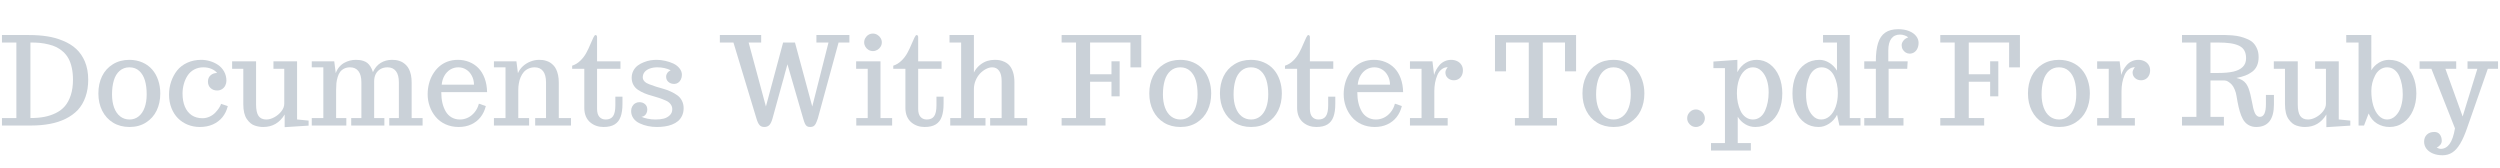 <svg xmlns="http://www.w3.org/2000/svg" xmlns:xlink="http://www.w3.org/1999/xlink" viewBox="0 0 54810 3679">
<title>Documents With Footer To .pdf For Ruby</title>
<g transform="matrix(1,0,0,1,0,2752)">
  		<path character="D" fill="#CAD1D8" fill-opacity="1.0" stroke="none" stroke-width="10px" stroke-linecap="butt" stroke-opacity="1.0" transform="matrix(1,0,0,1,0,0)" d="M 43 -164 L 359 -164 L 359 -1820 L 43 -1820 L 43 -1984 L 632 -1984 Q 853 -1984 1031 -1956 Q 1210 -1929 1375 -1861 Q 1552 -1790 1670 -1680 Q 1789 -1571 1861 -1403 Q 1934 -1227 1934 -1005 Q 1934 -796 1874 -627 Q 1815 -459 1706 -341 Q 1598 -227 1441 -149 Q 1284 -71 1094 -36 Q 905 0 680 0 L 43 0 L 43 -164 M 667 -164 Q 836 -164 968 -189 Q 1100 -214 1219 -271 Q 1343 -331 1424 -426 Q 1505 -522 1552 -666 Q 1600 -812 1600 -1006 Q 1600 -1148 1574 -1266 Q 1548 -1385 1501 -1470 Q 1456 -1552 1387 -1615 Q 1318 -1678 1238 -1718 Q 1163 -1755 1066 -1778 Q 970 -1802 871 -1812 Q 777 -1820 667 -1820 L 667 -164 Z"/>
		<path character="o" fill="#CAD1D8" fill-opacity="1.0" stroke="none" stroke-width="10px" stroke-linecap="butt" stroke-opacity="1.0" transform="matrix(1,0,0,1,2061,0)" d="M 779 32 Q 574 32 419 -62 Q 264 -157 180 -324 Q 96 -491 96 -703 Q 96 -915 176 -1080 Q 257 -1246 412 -1342 Q 568 -1440 776 -1440 Q 930 -1440 1059 -1384 Q 1189 -1328 1276 -1227 Q 1362 -1128 1407 -993 Q 1453 -858 1453 -703 Q 1453 -493 1373 -328 Q 1294 -164 1141 -67 Q 987 32 779 32 M 779 -132 Q 893 -132 978 -200 Q 1064 -268 1109 -392 Q 1155 -517 1155 -681 Q 1155 -861 1116 -990 Q 1077 -1119 992 -1197 Q 905 -1276 776 -1276 Q 650 -1276 561 -1198 Q 473 -1121 434 -986 Q 395 -856 395 -681 Q 395 -517 441 -392 Q 487 -268 574 -200 Q 662 -132 779 -132 Z"/>
		<path character="c" fill="#CAD1D8" fill-opacity="1.0" stroke="none" stroke-width="10px" stroke-linecap="butt" stroke-opacity="1.0" transform="matrix(1,0,0,1,3610,0)" d="M 771 32 Q 633 32 508 -17 Q 384 -67 293 -158 Q 201 -250 148 -385 Q 96 -520 96 -676 Q 96 -827 142 -962 Q 188 -1098 273 -1207 Q 361 -1316 498 -1378 Q 635 -1440 802 -1440 Q 897 -1440 993 -1412 Q 1089 -1384 1169 -1330 Q 1254 -1273 1304 -1182 Q 1354 -1091 1354 -981 Q 1354 -927 1329 -877 Q 1305 -828 1258 -798 Q 1211 -768 1150 -768 Q 1064 -768 1006 -822 Q 949 -876 949 -963 Q 949 -1050 1007 -1101 Q 1065 -1152 1150 -1152 Q 1106 -1208 1026 -1242 Q 947 -1276 848 -1276 Q 737 -1276 646 -1227 Q 556 -1178 501 -1093 Q 448 -1011 420 -909 Q 392 -808 392 -701 Q 392 -534 444 -412 Q 496 -291 594 -225 Q 693 -160 830 -160 Q 906 -160 980 -192 Q 1054 -225 1107 -279 Q 1156 -330 1190 -381 Q 1224 -432 1237 -475 L 1384 -426 Q 1350 -286 1267 -183 Q 1184 -81 1057 -24 Q 931 32 771 32 Z"/>
		<path character="u" fill="#CAD1D8" fill-opacity="1.0" stroke="none" stroke-width="10px" stroke-linecap="butt" stroke-opacity="1.0" transform="matrix(1,0,0,1,5094,0)" d="M 1147 -242 Q 983 32 677 32 Q 630 32 588 25 Q 547 19 495 2 Q 398 -27 319 -140 Q 281 -193 260 -277 Q 240 -362 240 -468 L 240 -1244 L -5 -1244 L -5 -1408 L 520 -1408 L 520 -464 Q 520 -289 574 -210 Q 629 -132 746 -132 Q 830 -132 921 -182 Q 1013 -232 1076 -313 Q 1138 -394 1138 -476 L 1138 -1244 L 901 -1244 L 901 -1408 L 1419 -1408 L 1419 -133 L 1672 -108 L 1672 2 L 1147 36 L 1147 -242 Z"/>
		<path character="m" fill="#CAD1D8" fill-opacity="1.0" stroke="none" stroke-width="10px" stroke-linecap="butt" stroke-opacity="1.0" transform="matrix(1,0,0,1,6771,0)" d="M 64 -164 L 318 -164 L 318 -1276 L 64 -1276 L 64 -1408 L 557 -1408 L 590 -1148 Q 616 -1223 665 -1282 Q 715 -1341 777 -1375 Q 897 -1440 1030 -1440 Q 1081 -1440 1116 -1435 Q 1151 -1431 1195 -1417 Q 1245 -1401 1281 -1373 Q 1317 -1345 1350 -1294 Q 1383 -1244 1405 -1170 Q 1466 -1306 1575 -1373 Q 1684 -1440 1822 -1440 Q 1866 -1440 1900 -1436 Q 1935 -1432 1977 -1419 Q 2024 -1405 2059 -1383 Q 2095 -1361 2133 -1324 Q 2172 -1284 2197 -1233 Q 2222 -1182 2239 -1107 Q 2254 -1033 2254 -939 L 2254 -164 L 2494 -164 L 2494 0 L 1763 0 L 1763 -164 L 1974 -164 L 1974 -945 Q 1974 -1110 1909 -1193 Q 1844 -1276 1725 -1276 Q 1636 -1276 1569 -1237 Q 1503 -1198 1467 -1129 Q 1432 -1060 1432 -971 L 1432 -164 L 1656 -164 L 1656 0 L 929 0 L 929 -164 L 1152 -164 L 1152 -945 Q 1152 -1110 1087 -1193 Q 1022 -1276 904 -1276 Q 831 -1276 774 -1248 Q 718 -1220 684 -1173 Q 652 -1129 632 -1063 Q 612 -997 604 -928 Q 598 -854 598 -782 L 598 -164 L 822 -164 L 822 0 L 64 0 L 64 -164 Z"/>
		<path character="e" fill="#CAD1D8" fill-opacity="1.0" stroke="none" stroke-width="10px" stroke-linecap="butt" stroke-opacity="1.0" transform="matrix(1,0,0,1,9280,0)" d="M 776 32 Q 620 32 488 -27 Q 357 -87 271 -191 Q 186 -293 141 -420 Q 96 -548 96 -685 Q 96 -804 124 -914 Q 152 -1025 207 -1119 Q 327 -1324 527 -1400 Q 633 -1440 761 -1440 Q 893 -1440 1008 -1393 Q 1123 -1347 1208 -1260 Q 1296 -1170 1346 -1034 Q 1396 -898 1399 -732 L 395 -732 L 395 -721 Q 395 -477 491 -310 Q 539 -226 620 -179 Q 701 -132 803 -132 Q 895 -132 980 -173 Q 1065 -215 1128 -294 Q 1192 -373 1219 -479 L 1371 -427 Q 1337 -287 1255 -183 Q 1173 -80 1051 -24 Q 929 32 776 32 M 1112 -896 Q 1110 -1007 1063 -1093 Q 1017 -1180 939 -1228 Q 862 -1276 768 -1276 Q 673 -1276 593 -1228 Q 514 -1180 464 -1093 Q 414 -1007 404 -896 L 1112 -896 Z"/>
		<path character="n" fill="#CAD1D8" fill-opacity="1.0" stroke="none" stroke-width="10px" stroke-linecap="butt" stroke-opacity="1.0" transform="matrix(1,0,0,1,10765,0)" d="M 64 -164 L 318 -164 L 318 -1276 L 64 -1276 L 64 -1408 L 557 -1408 L 590 -1148 Q 630 -1239 704 -1305 Q 779 -1371 870 -1405 Q 961 -1440 1054 -1440 Q 1098 -1440 1132 -1436 Q 1167 -1432 1208 -1419 Q 1255 -1405 1291 -1383 Q 1327 -1361 1365 -1324 Q 1404 -1284 1428 -1233 Q 1453 -1182 1470 -1107 Q 1486 -1033 1486 -939 L 1486 -164 L 1753 -164 L 1753 0 L 968 0 L 968 -164 L 1206 -164 L 1206 -945 Q 1206 -1110 1141 -1193 Q 1076 -1276 957 -1276 Q 884 -1276 822 -1248 Q 761 -1221 719 -1173 Q 678 -1126 650 -1061 Q 622 -997 611 -927 Q 598 -861 598 -782 L 598 -164 L 835 -164 L 835 0 L 64 0 L 64 -164 Z"/>
		<path character="t" fill="#CAD1D8" fill-opacity="1.0" stroke="none" stroke-width="10px" stroke-linecap="butt" stroke-opacity="1.0" transform="matrix(1,0,0,1,12570,0)" d="M 662 32 Q 494 32 374 -66 Q 311 -117 275 -199 Q 240 -282 240 -384 L 240 -1244 L -26 -1244 L -26 -1312 Q 70 -1342 152 -1420 Q 234 -1499 286 -1597 Q 335 -1687 372 -1778 Q 421 -1893 438 -1926 Q 465 -1984 486 -1984 Q 501 -1984 510 -1972 Q 520 -1960 520 -1937 L 520 -1408 L 1033 -1408 L 1033 -1244 L 520 -1244 L 520 -363 Q 520 -250 570 -191 Q 621 -132 710 -132 Q 818 -132 869 -203 Q 921 -275 921 -443 L 921 -632 L 1077 -632 L 1077 -475 Q 1077 -302 1036 -191 Q 996 -80 905 -24 Q 814 32 662 32 Z"/>
		<path character="s" fill="#CAD1D8" fill-opacity="1.0" stroke="none" stroke-width="10px" stroke-linecap="butt" stroke-opacity="1.0" transform="matrix(1,0,0,1,13734,0)" d="M 669 32 Q 460 32 292 -47 Q 204 -87 153 -158 Q 103 -229 103 -319 Q 103 -373 127 -418 Q 152 -463 193 -487 Q 234 -512 281 -512 Q 358 -512 407 -469 Q 457 -426 457 -350 Q 457 -306 439 -270 Q 422 -234 392 -213 Q 362 -192 329 -192 Q 380 -166 465 -149 Q 551 -132 635 -132 Q 744 -132 820 -152 Q 896 -173 949 -224 Q 1005 -275 1005 -359 Q 1005 -420 967 -469 Q 930 -518 866 -546 Q 724 -609 560 -652 Q 475 -674 395 -707 Q 315 -741 254 -782 Q 189 -825 152 -893 Q 115 -961 115 -1047 Q 115 -1132 152 -1202 Q 189 -1272 250 -1317 Q 307 -1359 382 -1388 Q 457 -1418 529 -1430 Q 602 -1440 662 -1440 Q 755 -1440 851 -1418 Q 947 -1397 1030 -1358 Q 1115 -1317 1165 -1252 Q 1216 -1187 1216 -1113 Q 1216 -1055 1193 -1009 Q 1171 -963 1132 -937 Q 1093 -912 1048 -912 Q 971 -912 920 -956 Q 870 -1000 870 -1073 Q 870 -1106 887 -1136 Q 904 -1167 923 -1182 L 969 -1212 Q 840 -1276 677 -1276 Q 587 -1276 514 -1250 Q 441 -1224 399 -1174 Q 358 -1124 358 -1056 Q 358 -1007 396 -967 Q 434 -928 499 -905 Q 650 -847 806 -806 Q 889 -783 970 -746 Q 1051 -709 1115 -663 Q 1180 -617 1217 -543 Q 1254 -470 1254 -380 Q 1254 -289 1220 -216 Q 1186 -143 1129 -96 Q 1076 -51 999 -21 Q 922 9 839 20 Q 759 32 669 32 Z"/>
		<path character="W" fill="#CAD1D8" fill-opacity="1.0" stroke="none" stroke-width="10px" stroke-linecap="butt" stroke-opacity="1.0" transform="matrix(1,0,0,1,15744,0)" d="M 2878 -1984 L 2878 -1820 L 2641 -1820 L 2186 -155 Q 2160 -78 2140 -40 Q 2120 -2 2092 15 Q 2064 32 2018 32 Q 1974 32 1948 15 Q 1923 -1 1905 -38 Q 1887 -76 1865 -153 L 1520 -1343 Q 1520 -1340 1466 -1149 L 1439 -1046 L 1409 -940 Q 1352 -731 1274 -450 L 1192 -153 Q 1164 -53 1123 -10 Q 1083 32 1013 32 Q 947 32 909 -9 Q 871 -50 840 -155 L 336 -1820 L 38 -1820 L 38 -1984 L 944 -1984 L 944 -1820 L 669 -1820 L 1048 -417 L 1425 -1820 L 1685 -1820 L 2064 -417 L 2420 -1820 L 2155 -1820 L 2155 -1984 L 2878 -1984 Z"/>
		<path character="i" fill="#CAD1D8" fill-opacity="1.0" stroke="none" stroke-width="10px" stroke-linecap="butt" stroke-opacity="1.0" transform="matrix(1,0,0,1,18701,0)" d="M 438 -1632 Q 385 -1632 341 -1658 Q 297 -1684 271 -1728 Q 245 -1772 245 -1822 Q 245 -1875 271 -1919 Q 297 -1964 341 -1990 Q 385 -2016 438 -2016 Q 488 -2016 533 -1989 Q 578 -1963 605 -1918 Q 632 -1874 632 -1822 Q 632 -1772 605 -1728 Q 578 -1684 533 -1658 Q 488 -1632 438 -1632 M 72 0 L 72 -164 L 323 -164 L 323 -1244 L 69 -1244 L 69 -1408 L 603 -1408 L 603 -164 L 858 -164 L 858 0 L 72 0 Z"/>
		<path character="t" fill="#CAD1D8" fill-opacity="1.0" stroke="none" stroke-width="10px" stroke-linecap="butt" stroke-opacity="1.0" transform="matrix(1,0,0,1,19610,0)" d="M 662 32 Q 494 32 374 -66 Q 311 -117 275 -199 Q 240 -282 240 -384 L 240 -1244 L -26 -1244 L -26 -1312 Q 70 -1342 152 -1420 Q 234 -1499 286 -1597 Q 335 -1687 372 -1778 Q 421 -1893 438 -1926 Q 465 -1984 486 -1984 Q 501 -1984 510 -1972 Q 520 -1960 520 -1937 L 520 -1408 L 1033 -1408 L 1033 -1244 L 520 -1244 L 520 -363 Q 520 -250 570 -191 Q 621 -132 710 -132 Q 818 -132 869 -203 Q 921 -275 921 -443 L 921 -632 L 1077 -632 L 1077 -475 Q 1077 -302 1036 -191 Q 996 -80 905 -24 Q 814 32 662 32 Z"/>
		<path character="h" fill="#CAD1D8" fill-opacity="1.0" stroke="none" stroke-width="10px" stroke-linecap="butt" stroke-opacity="1.0" transform="matrix(1,0,0,1,20774,0)" d="M 59 -164 L 298 -164 L 298 -1820 L 43 -1820 L 43 -1984 L 578 -1984 L 578 -1162 Q 626 -1257 705 -1323 Q 785 -1389 871 -1416 Q 949 -1440 1035 -1440 Q 1098 -1440 1145 -1431 Q 1193 -1422 1251 -1395 Q 1318 -1363 1361 -1312 Q 1405 -1262 1435 -1172 Q 1466 -1078 1466 -952 L 1466 -164 L 1746 -164 L 1746 0 L 934 0 L 934 -164 L 1186 -164 L 1186 -975 Q 1186 -1123 1131 -1199 Q 1076 -1276 979 -1276 Q 914 -1276 843 -1239 Q 772 -1203 712 -1140 Q 651 -1074 614 -984 Q 578 -895 578 -801 L 578 -164 L 832 -164 L 832 0 L 59 0 L 59 -164 Z"/>
		<path character="F" fill="#CAD1D8" fill-opacity="1.0" stroke="none" stroke-width="10px" stroke-linecap="butt" stroke-opacity="1.0" transform="matrix(1,0,0,1,23232,0)" d="M 43 0 L 43 -164 L 359 -164 L 359 -1820 L 43 -1820 L 43 -1984 L 1789 -1984 L 1789 -1275 L 1552 -1275 L 1552 -1820 L 667 -1820 L 667 -1124 L 1136 -1124 L 1136 -1408 L 1315 -1408 L 1315 -640 L 1136 -640 L 1136 -960 L 667 -960 L 667 -164 L 1005 -164 L 1005 0 L 43 0 Z"/>
		<path character="o" fill="#CAD1D8" fill-opacity="1.0" stroke="none" stroke-width="10px" stroke-linecap="butt" stroke-opacity="1.0" transform="matrix(1,0,0,1,25101,0)" d="M 779 32 Q 574 32 419 -62 Q 264 -157 180 -324 Q 96 -491 96 -703 Q 96 -915 176 -1080 Q 257 -1246 412 -1342 Q 568 -1440 776 -1440 Q 930 -1440 1059 -1384 Q 1189 -1328 1276 -1227 Q 1362 -1128 1407 -993 Q 1453 -858 1453 -703 Q 1453 -493 1373 -328 Q 1294 -164 1141 -67 Q 987 32 779 32 M 779 -132 Q 893 -132 978 -200 Q 1064 -268 1109 -392 Q 1155 -517 1155 -681 Q 1155 -861 1116 -990 Q 1077 -1119 992 -1197 Q 905 -1276 776 -1276 Q 650 -1276 561 -1198 Q 473 -1121 434 -986 Q 395 -856 395 -681 Q 395 -517 441 -392 Q 487 -268 574 -200 Q 662 -132 779 -132 Z"/>
		<path character="o" fill="#CAD1D8" fill-opacity="1.0" stroke="none" stroke-width="10px" stroke-linecap="butt" stroke-opacity="1.0" transform="matrix(1,0,0,1,26650,0)" d="M 779 32 Q 574 32 419 -62 Q 264 -157 180 -324 Q 96 -491 96 -703 Q 96 -915 176 -1080 Q 257 -1246 412 -1342 Q 568 -1440 776 -1440 Q 930 -1440 1059 -1384 Q 1189 -1328 1276 -1227 Q 1362 -1128 1407 -993 Q 1453 -858 1453 -703 Q 1453 -493 1373 -328 Q 1294 -164 1141 -67 Q 987 32 779 32 M 779 -132 Q 893 -132 978 -200 Q 1064 -268 1109 -392 Q 1155 -517 1155 -681 Q 1155 -861 1116 -990 Q 1077 -1119 992 -1197 Q 905 -1276 776 -1276 Q 650 -1276 561 -1198 Q 473 -1121 434 -986 Q 395 -856 395 -681 Q 395 -517 441 -392 Q 487 -268 574 -200 Q 662 -132 779 -132 Z"/>
		<path character="t" fill="#CAD1D8" fill-opacity="1.0" stroke="none" stroke-width="10px" stroke-linecap="butt" stroke-opacity="1.0" transform="matrix(1,0,0,1,28198,0)" d="M 662 32 Q 494 32 374 -66 Q 311 -117 275 -199 Q 240 -282 240 -384 L 240 -1244 L -26 -1244 L -26 -1312 Q 70 -1342 152 -1420 Q 234 -1499 286 -1597 Q 335 -1687 372 -1778 Q 421 -1893 438 -1926 Q 465 -1984 486 -1984 Q 501 -1984 510 -1972 Q 520 -1960 520 -1937 L 520 -1408 L 1033 -1408 L 1033 -1244 L 520 -1244 L 520 -363 Q 520 -250 570 -191 Q 621 -132 710 -132 Q 818 -132 869 -203 Q 921 -275 921 -443 L 921 -632 L 1077 -632 L 1077 -475 Q 1077 -302 1036 -191 Q 996 -80 905 -24 Q 814 32 662 32 Z"/>
		<path character="e" fill="#CAD1D8" fill-opacity="1.0" stroke="none" stroke-width="10px" stroke-linecap="butt" stroke-opacity="1.0" transform="matrix(1,0,0,1,29363,0)" d="M 776 32 Q 620 32 488 -27 Q 357 -87 271 -191 Q 186 -293 141 -420 Q 96 -548 96 -685 Q 96 -804 124 -914 Q 152 -1025 207 -1119 Q 327 -1324 527 -1400 Q 633 -1440 761 -1440 Q 893 -1440 1008 -1393 Q 1123 -1347 1208 -1260 Q 1296 -1170 1346 -1034 Q 1396 -898 1399 -732 L 395 -732 L 395 -721 Q 395 -477 491 -310 Q 539 -226 620 -179 Q 701 -132 803 -132 Q 895 -132 980 -173 Q 1065 -215 1128 -294 Q 1192 -373 1219 -479 L 1371 -427 Q 1337 -287 1255 -183 Q 1173 -80 1051 -24 Q 929 32 776 32 M 1112 -896 Q 1110 -1007 1063 -1093 Q 1017 -1180 939 -1228 Q 862 -1276 768 -1276 Q 673 -1276 593 -1228 Q 514 -1180 464 -1093 Q 414 -1007 404 -896 L 1112 -896 Z"/>
		<path character="r" fill="#CAD1D8" fill-opacity="1.0" stroke="none" stroke-width="10px" stroke-linecap="butt" stroke-opacity="1.0" transform="matrix(1,0,0,1,30848,0)" d="M 64 -164 L 318 -164 L 318 -1244 L 64 -1244 L 64 -1408 L 557 -1408 L 593 -1108 Q 625 -1223 711 -1324 Q 757 -1378 824 -1409 Q 891 -1440 968 -1440 Q 1039 -1440 1097 -1412 Q 1156 -1385 1190 -1333 Q 1225 -1281 1225 -1211 Q 1225 -1144 1198 -1094 Q 1172 -1044 1126 -1018 Q 1081 -992 1026 -992 Q 949 -992 895 -1040 Q 841 -1088 841 -1164 Q 841 -1189 853 -1217 Q 866 -1246 880 -1265 L 895 -1279 Q 818 -1279 758 -1232 Q 698 -1186 664 -1104 Q 598 -946 598 -754 L 598 -164 L 891 -164 L 891 0 L 64 0 L 64 -164 Z"/>
		<path character="T" fill="#CAD1D8" fill-opacity="1.0" stroke="none" stroke-width="10px" stroke-linecap="butt" stroke-opacity="1.0" transform="matrix(1,0,0,1,32730,0)" d="M 483 0 L 483 -164 L 787 -164 L 787 -1820 L 288 -1820 L 288 -1188 L 46 -1188 L 46 -1984 L 1824 -1984 L 1824 -1188 L 1581 -1188 L 1581 -1820 L 1094 -1820 L 1094 -164 L 1405 -164 L 1405 0 L 483 0 Z"/>
		<path character="o" fill="#CAD1D8" fill-opacity="1.0" stroke="none" stroke-width="10px" stroke-linecap="butt" stroke-opacity="1.0" transform="matrix(1,0,0,1,34598,0)" d="M 779 32 Q 574 32 419 -62 Q 264 -157 180 -324 Q 96 -491 96 -703 Q 96 -915 176 -1080 Q 257 -1246 412 -1342 Q 568 -1440 776 -1440 Q 930 -1440 1059 -1384 Q 1189 -1328 1276 -1227 Q 1362 -1128 1407 -993 Q 1453 -858 1453 -703 Q 1453 -493 1373 -328 Q 1294 -164 1141 -67 Q 987 32 779 32 M 779 -132 Q 893 -132 978 -200 Q 1064 -268 1109 -392 Q 1155 -517 1155 -681 Q 1155 -861 1116 -990 Q 1077 -1119 992 -1197 Q 905 -1276 776 -1276 Q 650 -1276 561 -1198 Q 473 -1121 434 -986 Q 395 -856 395 -681 Q 395 -517 441 -392 Q 487 -268 574 -200 Q 662 -132 779 -132 Z"/>
		<path character="." fill="#CAD1D8" fill-opacity="1.0" stroke="none" stroke-width="10px" stroke-linecap="butt" stroke-opacity="1.0" transform="matrix(1,0,0,1,36800,0)" d="M 382 32 Q 329 32 285 6 Q 242 -20 216 -64 Q 190 -108 190 -159 Q 190 -212 216 -256 Q 242 -300 285 -326 Q 329 -352 382 -352 Q 432 -352 478 -325 Q 524 -299 550 -255 Q 577 -211 577 -159 Q 577 -108 550 -64 Q 524 -20 478 6 Q 432 32 382 32 Z"/>
		<path character="p" fill="#CAD1D8" fill-opacity="1.0" stroke="none" stroke-width="10px" stroke-linecap="butt" stroke-opacity="1.0" transform="matrix(1,0,0,1,37581,0)" d="M -69 384 L 237 384 L 237 -1258 L -16 -1258 L -16 -1403 L 509 -1440 L 509 -1170 Q 579 -1302 688 -1371 Q 797 -1440 934 -1440 Q 1095 -1440 1224 -1343 Q 1353 -1246 1425 -1076 Q 1494 -908 1494 -706 Q 1494 -490 1421 -322 Q 1348 -154 1214 -61 Q 1080 32 901 32 Q 785 32 684 -27 Q 583 -87 517 -192 L 517 384 L 805 384 L 805 548 L -69 548 L -69 384 M 850 -132 Q 939 -132 1008 -184 Q 1077 -236 1117 -326 Q 1195 -504 1195 -730 Q 1195 -877 1156 -997 Q 1117 -1118 1038 -1196 Q 957 -1276 850 -1276 Q 747 -1276 667 -1203 Q 587 -1131 543 -1001 Q 499 -871 499 -706 Q 499 -492 579 -321 Q 620 -234 691 -183 Q 762 -132 850 -132 Z"/>
		<path character="d" fill="#CAD1D8" fill-opacity="1.0" stroke="none" stroke-width="10px" stroke-linecap="butt" stroke-opacity="1.0" transform="matrix(1,0,0,1,39194,0)" d="M 677 32 Q 507 32 376 -59 Q 246 -151 175 -317 Q 104 -484 104 -703 Q 104 -924 176 -1090 Q 249 -1257 383 -1348 Q 517 -1440 697 -1440 Q 806 -1440 910 -1376 Q 1014 -1313 1080 -1204 L 1080 -1820 L 774 -1820 L 774 -1984 L 1360 -1984 L 1360 -164 L 1595 -164 L 1595 0 L 1133 0 L 1082 -236 Q 1017 -111 905 -39 Q 794 32 677 32 M 733 -132 Q 837 -132 921 -206 Q 1005 -281 1052 -413 Q 1099 -545 1099 -710 Q 1099 -925 1016 -1091 Q 973 -1177 902 -1226 Q 831 -1276 744 -1276 Q 656 -1276 588 -1226 Q 520 -1176 479 -1087 Q 402 -916 402 -688 Q 402 -370 548 -216 Q 625 -132 733 -132 Z"/>
		<path character="f" fill="#CAD1D8" fill-opacity="1.0" stroke="none" stroke-width="10px" stroke-linecap="butt" stroke-opacity="1.0" transform="matrix(1,0,0,1,40806,0)" d="M 66 -164 L 320 -164 L 320 -1244 L 66 -1244 L 66 -1408 L 320 -1408 Q 320 -1654 369 -1808 Q 418 -1963 526 -2037 Q 634 -2112 811 -2112 Q 947 -2112 1048 -2071 Q 1150 -2030 1203 -1961 Q 1257 -1893 1257 -1814 Q 1257 -1744 1231 -1689 Q 1206 -1634 1161 -1605 Q 1116 -1576 1061 -1576 Q 1014 -1576 974 -1601 Q 934 -1626 910 -1667 Q 886 -1709 886 -1762 Q 886 -1814 927 -1864 Q 968 -1914 1030 -1931 Q 1003 -1959 951 -1976 Q 900 -1994 850 -1994 Q 727 -1994 660 -1906 Q 593 -1819 593 -1642 L 593 -1408 L 1018 -1408 L 1008 -1244 L 600 -1244 L 600 -164 L 926 -164 L 926 0 L 66 0 L 66 -164 Z"/>
		<path character="F" fill="#CAD1D8" fill-opacity="1.0" stroke="none" stroke-width="10px" stroke-linecap="butt" stroke-opacity="1.0" transform="matrix(1,0,0,1,42496,0)" d="M 43 0 L 43 -164 L 359 -164 L 359 -1820 L 43 -1820 L 43 -1984 L 1789 -1984 L 1789 -1275 L 1552 -1275 L 1552 -1820 L 667 -1820 L 667 -1124 L 1136 -1124 L 1136 -1408 L 1315 -1408 L 1315 -640 L 1136 -640 L 1136 -960 L 667 -960 L 667 -164 L 1005 -164 L 1005 0 L 43 0 Z"/>
		<path character="o" fill="#CAD1D8" fill-opacity="1.0" stroke="none" stroke-width="10px" stroke-linecap="butt" stroke-opacity="1.0" transform="matrix(1,0,0,1,44365,0)" d="M 779 32 Q 574 32 419 -62 Q 264 -157 180 -324 Q 96 -491 96 -703 Q 96 -915 176 -1080 Q 257 -1246 412 -1342 Q 568 -1440 776 -1440 Q 930 -1440 1059 -1384 Q 1189 -1328 1276 -1227 Q 1362 -1128 1407 -993 Q 1453 -858 1453 -703 Q 1453 -493 1373 -328 Q 1294 -164 1141 -67 Q 987 32 779 32 M 779 -132 Q 893 -132 978 -200 Q 1064 -268 1109 -392 Q 1155 -517 1155 -681 Q 1155 -861 1116 -990 Q 1077 -1119 992 -1197 Q 905 -1276 776 -1276 Q 650 -1276 561 -1198 Q 473 -1121 434 -986 Q 395 -856 395 -681 Q 395 -517 441 -392 Q 487 -268 574 -200 Q 662 -132 779 -132 Z"/>
		<path character="r" fill="#CAD1D8" fill-opacity="1.0" stroke="none" stroke-width="10px" stroke-linecap="butt" stroke-opacity="1.0" transform="matrix(1,0,0,1,45914,0)" d="M 64 -164 L 318 -164 L 318 -1244 L 64 -1244 L 64 -1408 L 557 -1408 L 593 -1108 Q 625 -1223 711 -1324 Q 757 -1378 824 -1409 Q 891 -1440 968 -1440 Q 1039 -1440 1097 -1412 Q 1156 -1385 1190 -1333 Q 1225 -1281 1225 -1211 Q 1225 -1144 1198 -1094 Q 1172 -1044 1126 -1018 Q 1081 -992 1026 -992 Q 949 -992 895 -1040 Q 841 -1088 841 -1164 Q 841 -1189 853 -1217 Q 866 -1246 880 -1265 L 895 -1279 Q 818 -1279 758 -1232 Q 698 -1186 664 -1104 Q 598 -946 598 -754 L 598 -164 L 891 -164 L 891 0 L 64 0 L 64 -164 Z"/>
		<path character="R" fill="#CAD1D8" fill-opacity="1.0" stroke="none" stroke-width="10px" stroke-linecap="butt" stroke-opacity="1.0" transform="matrix(1,0,0,1,47795,0)" d="M 1669 32 Q 1590 32 1525 1 Q 1461 -29 1417 -83 Q 1375 -133 1341 -219 Q 1307 -306 1284 -408 Q 1258 -524 1240 -639 Q 1228 -720 1199 -788 Q 1171 -856 1138 -893 Q 1107 -927 1072 -951 Q 1037 -975 1013 -982 Q 992 -988 974 -988 L 667 -988 L 667 -190 L 962 -190 L 962 0 L 43 0 L 43 -190 L 359 -190 L 359 -1820 L 43 -1820 L 43 -1984 L 792 -1984 L 853 -1984 Q 939 -1984 997 -1984 Q 1055 -1984 1143 -1977 Q 1251 -1967 1321 -1949 Q 1391 -1932 1477 -1895 Q 1559 -1860 1607 -1810 Q 1656 -1760 1690 -1680 Q 1723 -1602 1723 -1500 Q 1723 -1284 1581 -1178 Q 1512 -1128 1431 -1096 Q 1350 -1065 1237 -1043 Q 1313 -1026 1363 -995 Q 1414 -965 1449 -917 Q 1482 -869 1502 -816 Q 1522 -763 1544 -675 Q 1561 -605 1593 -443 Q 1600 -394 1616 -342 Q 1632 -291 1647 -262 Q 1664 -230 1690 -210 Q 1716 -190 1749 -190 Q 1883 -190 1883 -467 L 1883 -671 L 2059 -671 L 2059 -466 Q 2059 32 1669 32 M 830 -1152 Q 1039 -1152 1169 -1182 Q 1300 -1212 1373 -1283 Q 1448 -1355 1448 -1475 Q 1448 -1577 1410 -1644 Q 1373 -1712 1291 -1751 Q 1210 -1788 1100 -1804 Q 990 -1820 819 -1820 L 667 -1820 L 667 -1152 L 830 -1152 Z"/>
		<path character="u" fill="#CAD1D8" fill-opacity="1.0" stroke="none" stroke-width="10px" stroke-linecap="butt" stroke-opacity="1.0" transform="matrix(1,0,0,1,49856,0)" d="M 1147 -242 Q 983 32 677 32 Q 630 32 588 25 Q 547 19 495 2 Q 398 -27 319 -140 Q 281 -193 260 -277 Q 240 -362 240 -468 L 240 -1244 L -5 -1244 L -5 -1408 L 520 -1408 L 520 -464 Q 520 -289 574 -210 Q 629 -132 746 -132 Q 830 -132 921 -182 Q 1013 -232 1076 -313 Q 1138 -394 1138 -476 L 1138 -1244 L 901 -1244 L 901 -1408 L 1419 -1408 L 1419 -133 L 1672 -108 L 1672 2 L 1147 36 L 1147 -242 Z"/>
		<path character="b" fill="#CAD1D8" fill-opacity="1.0" stroke="none" stroke-width="10px" stroke-linecap="butt" stroke-opacity="1.0" transform="matrix(1,0,0,1,51533,0)" d="M 856 32 Q 706 32 582 -43 Q 458 -119 397 -265 L 296 0 L 176 0 L 176 -1820 L -94 -1820 L -94 -1984 L 456 -1984 L 456 -1212 Q 522 -1319 624 -1379 Q 727 -1440 843 -1440 Q 1021 -1440 1157 -1347 Q 1294 -1254 1368 -1086 Q 1443 -918 1443 -703 Q 1443 -496 1369 -329 Q 1296 -162 1162 -66 Q 1027 32 856 32 M 802 -132 Q 905 -132 986 -211 Q 1068 -290 1107 -418 Q 1145 -544 1145 -682 Q 1145 -908 1069 -1083 Q 1029 -1172 960 -1224 Q 891 -1276 802 -1276 Q 719 -1276 648 -1227 Q 578 -1178 538 -1096 Q 497 -1017 476 -930 Q 456 -843 456 -758 Q 456 -583 497 -442 Q 539 -301 617 -218 Q 697 -132 802 -132 Z"/>
		<path character="y" fill="#CAD1D8" fill-opacity="1.0" stroke="none" stroke-width="10px" stroke-linecap="butt" stroke-opacity="1.0" transform="matrix(1,0,0,1,53082,0)" d="M 469 652 Q 350 652 258 614 Q 167 576 115 508 Q 64 441 64 354 Q 64 260 124 200 Q 185 141 288 141 Q 366 141 408 195 Q 451 250 451 335 Q 451 382 421 421 Q 391 460 341 484 Q 395 512 427 512 Q 544 512 622 405 Q 701 298 741 62 L 224 -1244 L -35 -1244 L -35 -1408 L 768 -1408 L 768 -1244 L 531 -1244 L 909 -198 L 1232 -1244 L 1016 -1244 L 1016 -1408 L 1685 -1408 L 1685 -1244 L 1461 -1244 L 1013 37 Q 936 264 855 398 Q 775 533 681 592 Q 587 652 469 652 Z"/>
</g>
</svg>